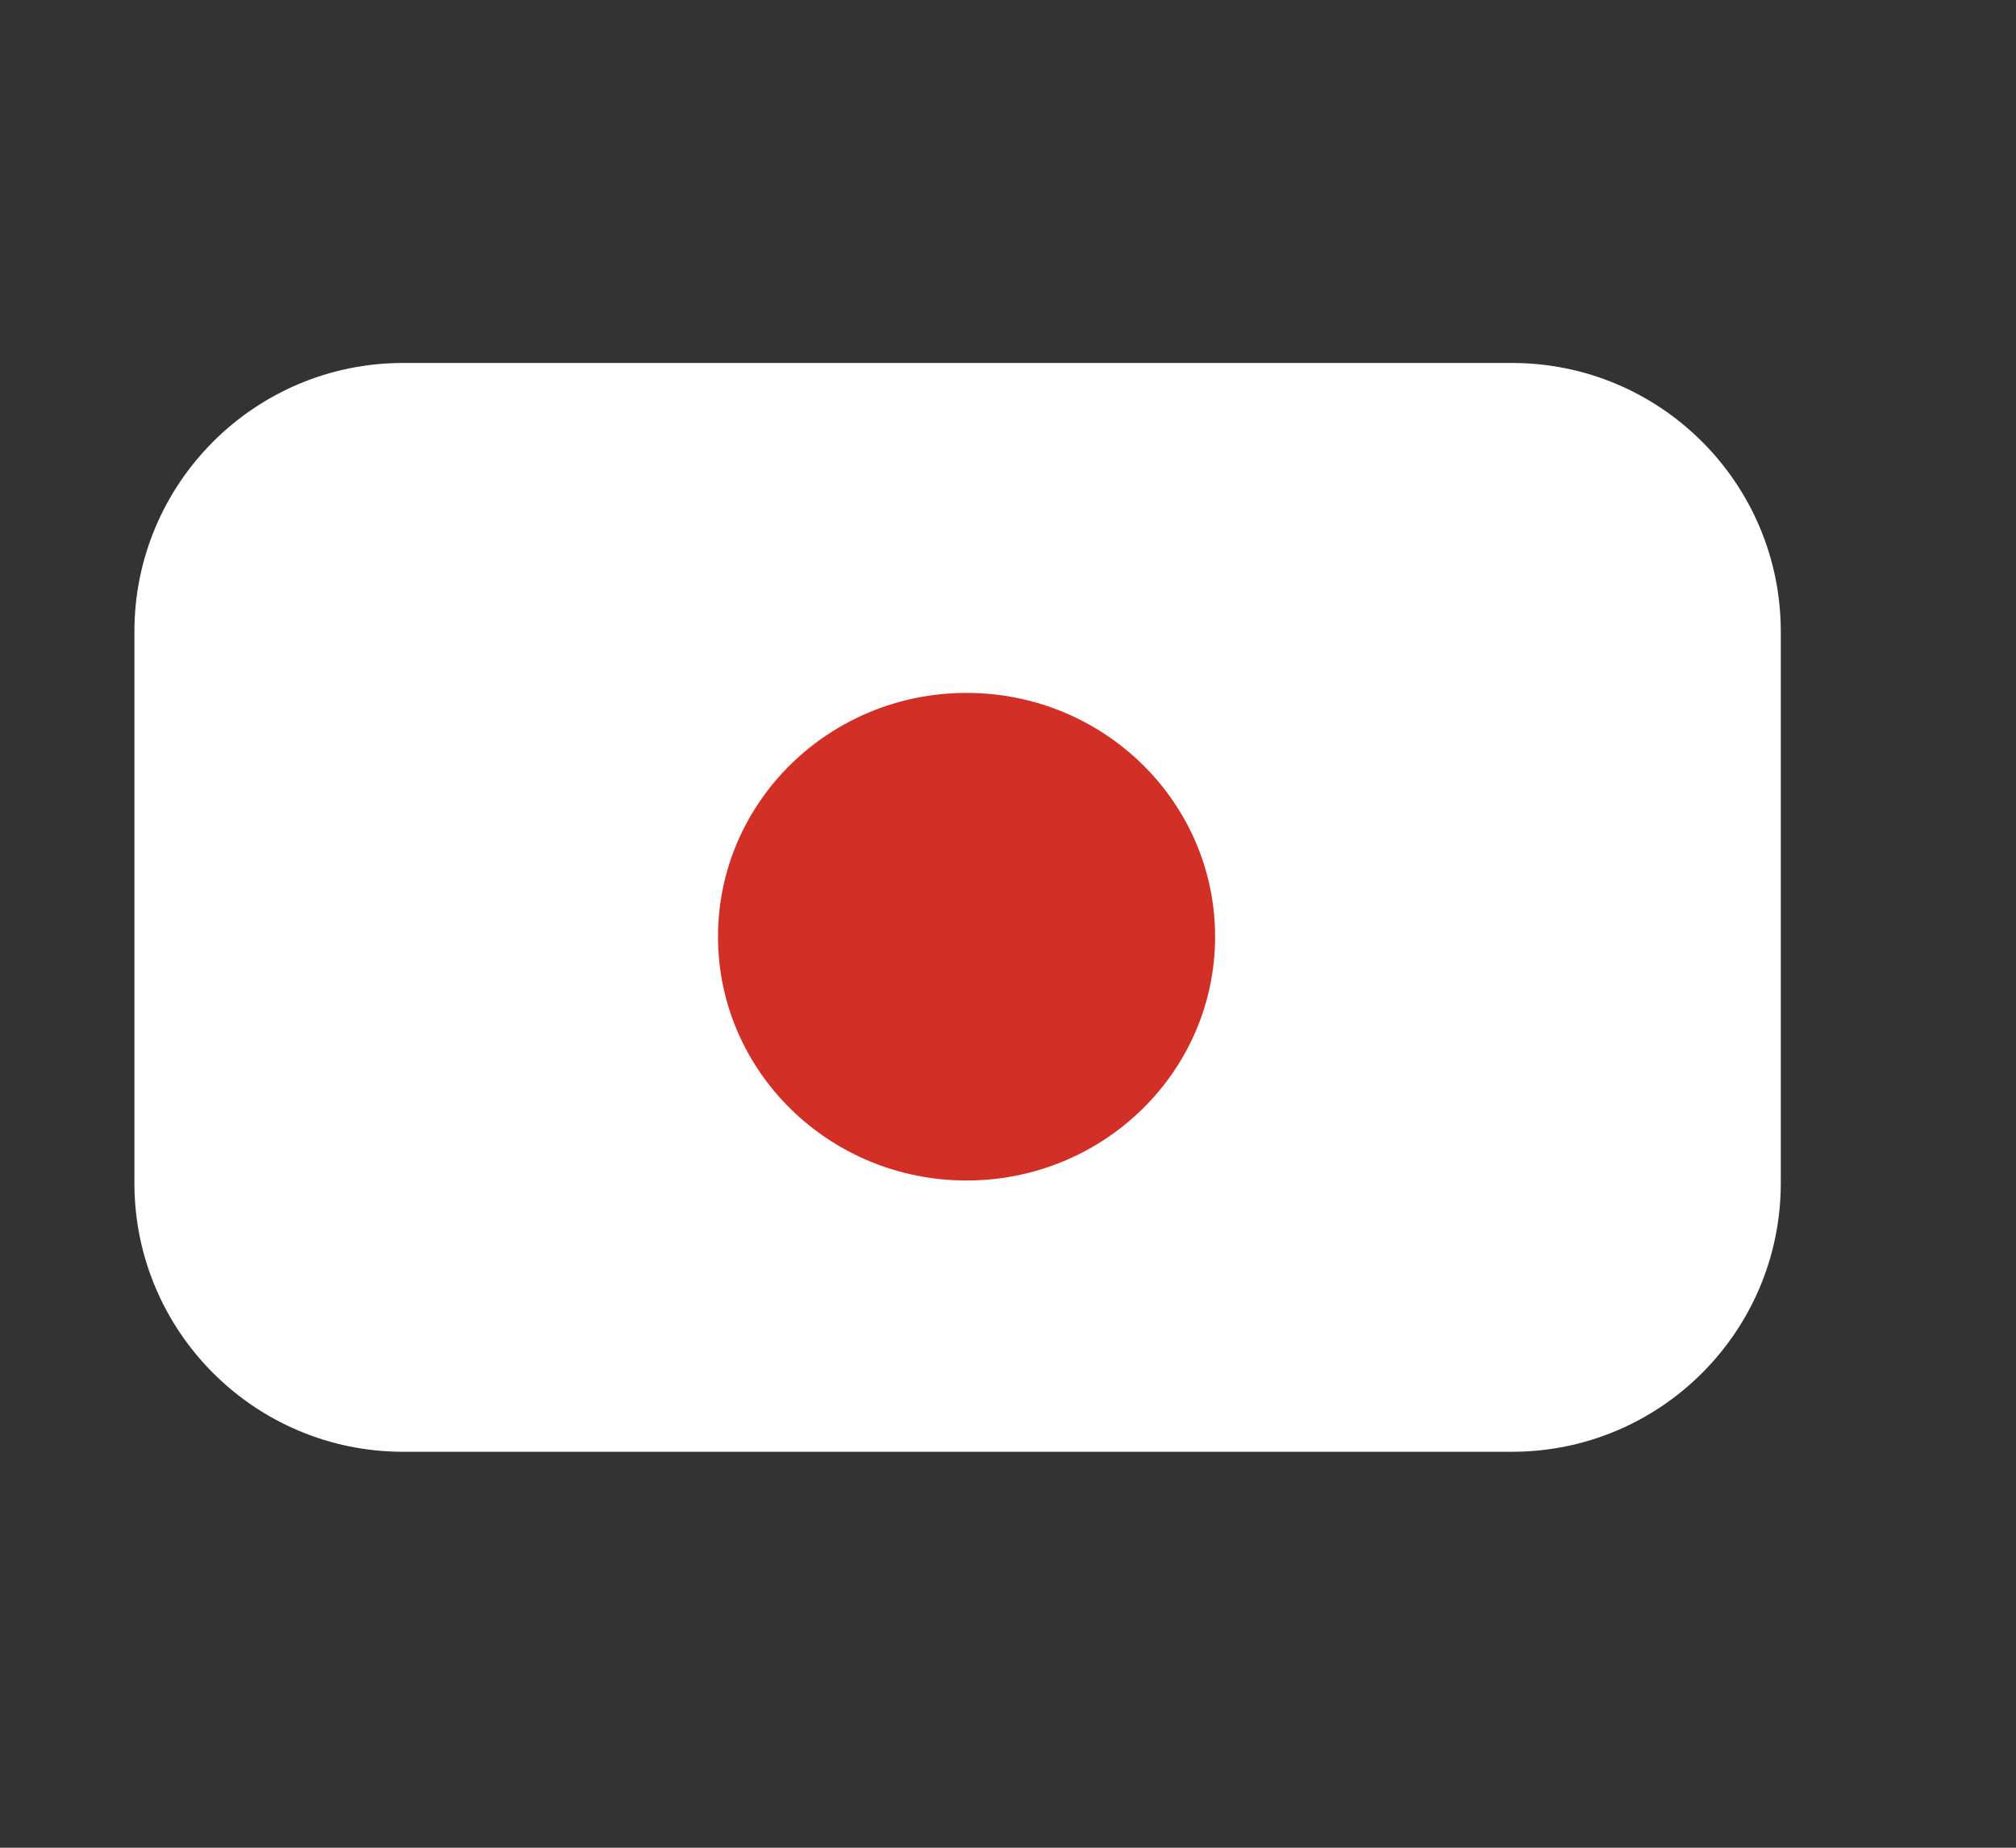 <svg width="60" height="55" viewBox="0 0 60 55" fill="none" xmlns="http://www.w3.org/2000/svg">
<rect x="0" y="0" width="60" height="55" fill="#333333" stroke="none"/>
<path d="M4 18.804C4 14.385 7.582 10.804 12 10.804H45C49.418 10.804 53 14.385 53 18.804V35.214C53 39.633 49.418 43.214 45 43.214H12C7.582 43.214 4 39.633 4 35.214V18.804Z" fill="white"/>
<path d="M28.766 35.139C32.852 35.139 36.164 31.89 36.164 27.882C36.164 23.874 32.852 20.625 28.766 20.625C24.681 20.625 21.369 23.874 21.369 27.882C21.369 31.89 24.681 35.139 28.766 35.139Z" fill="#D22F27"/>
</svg>
